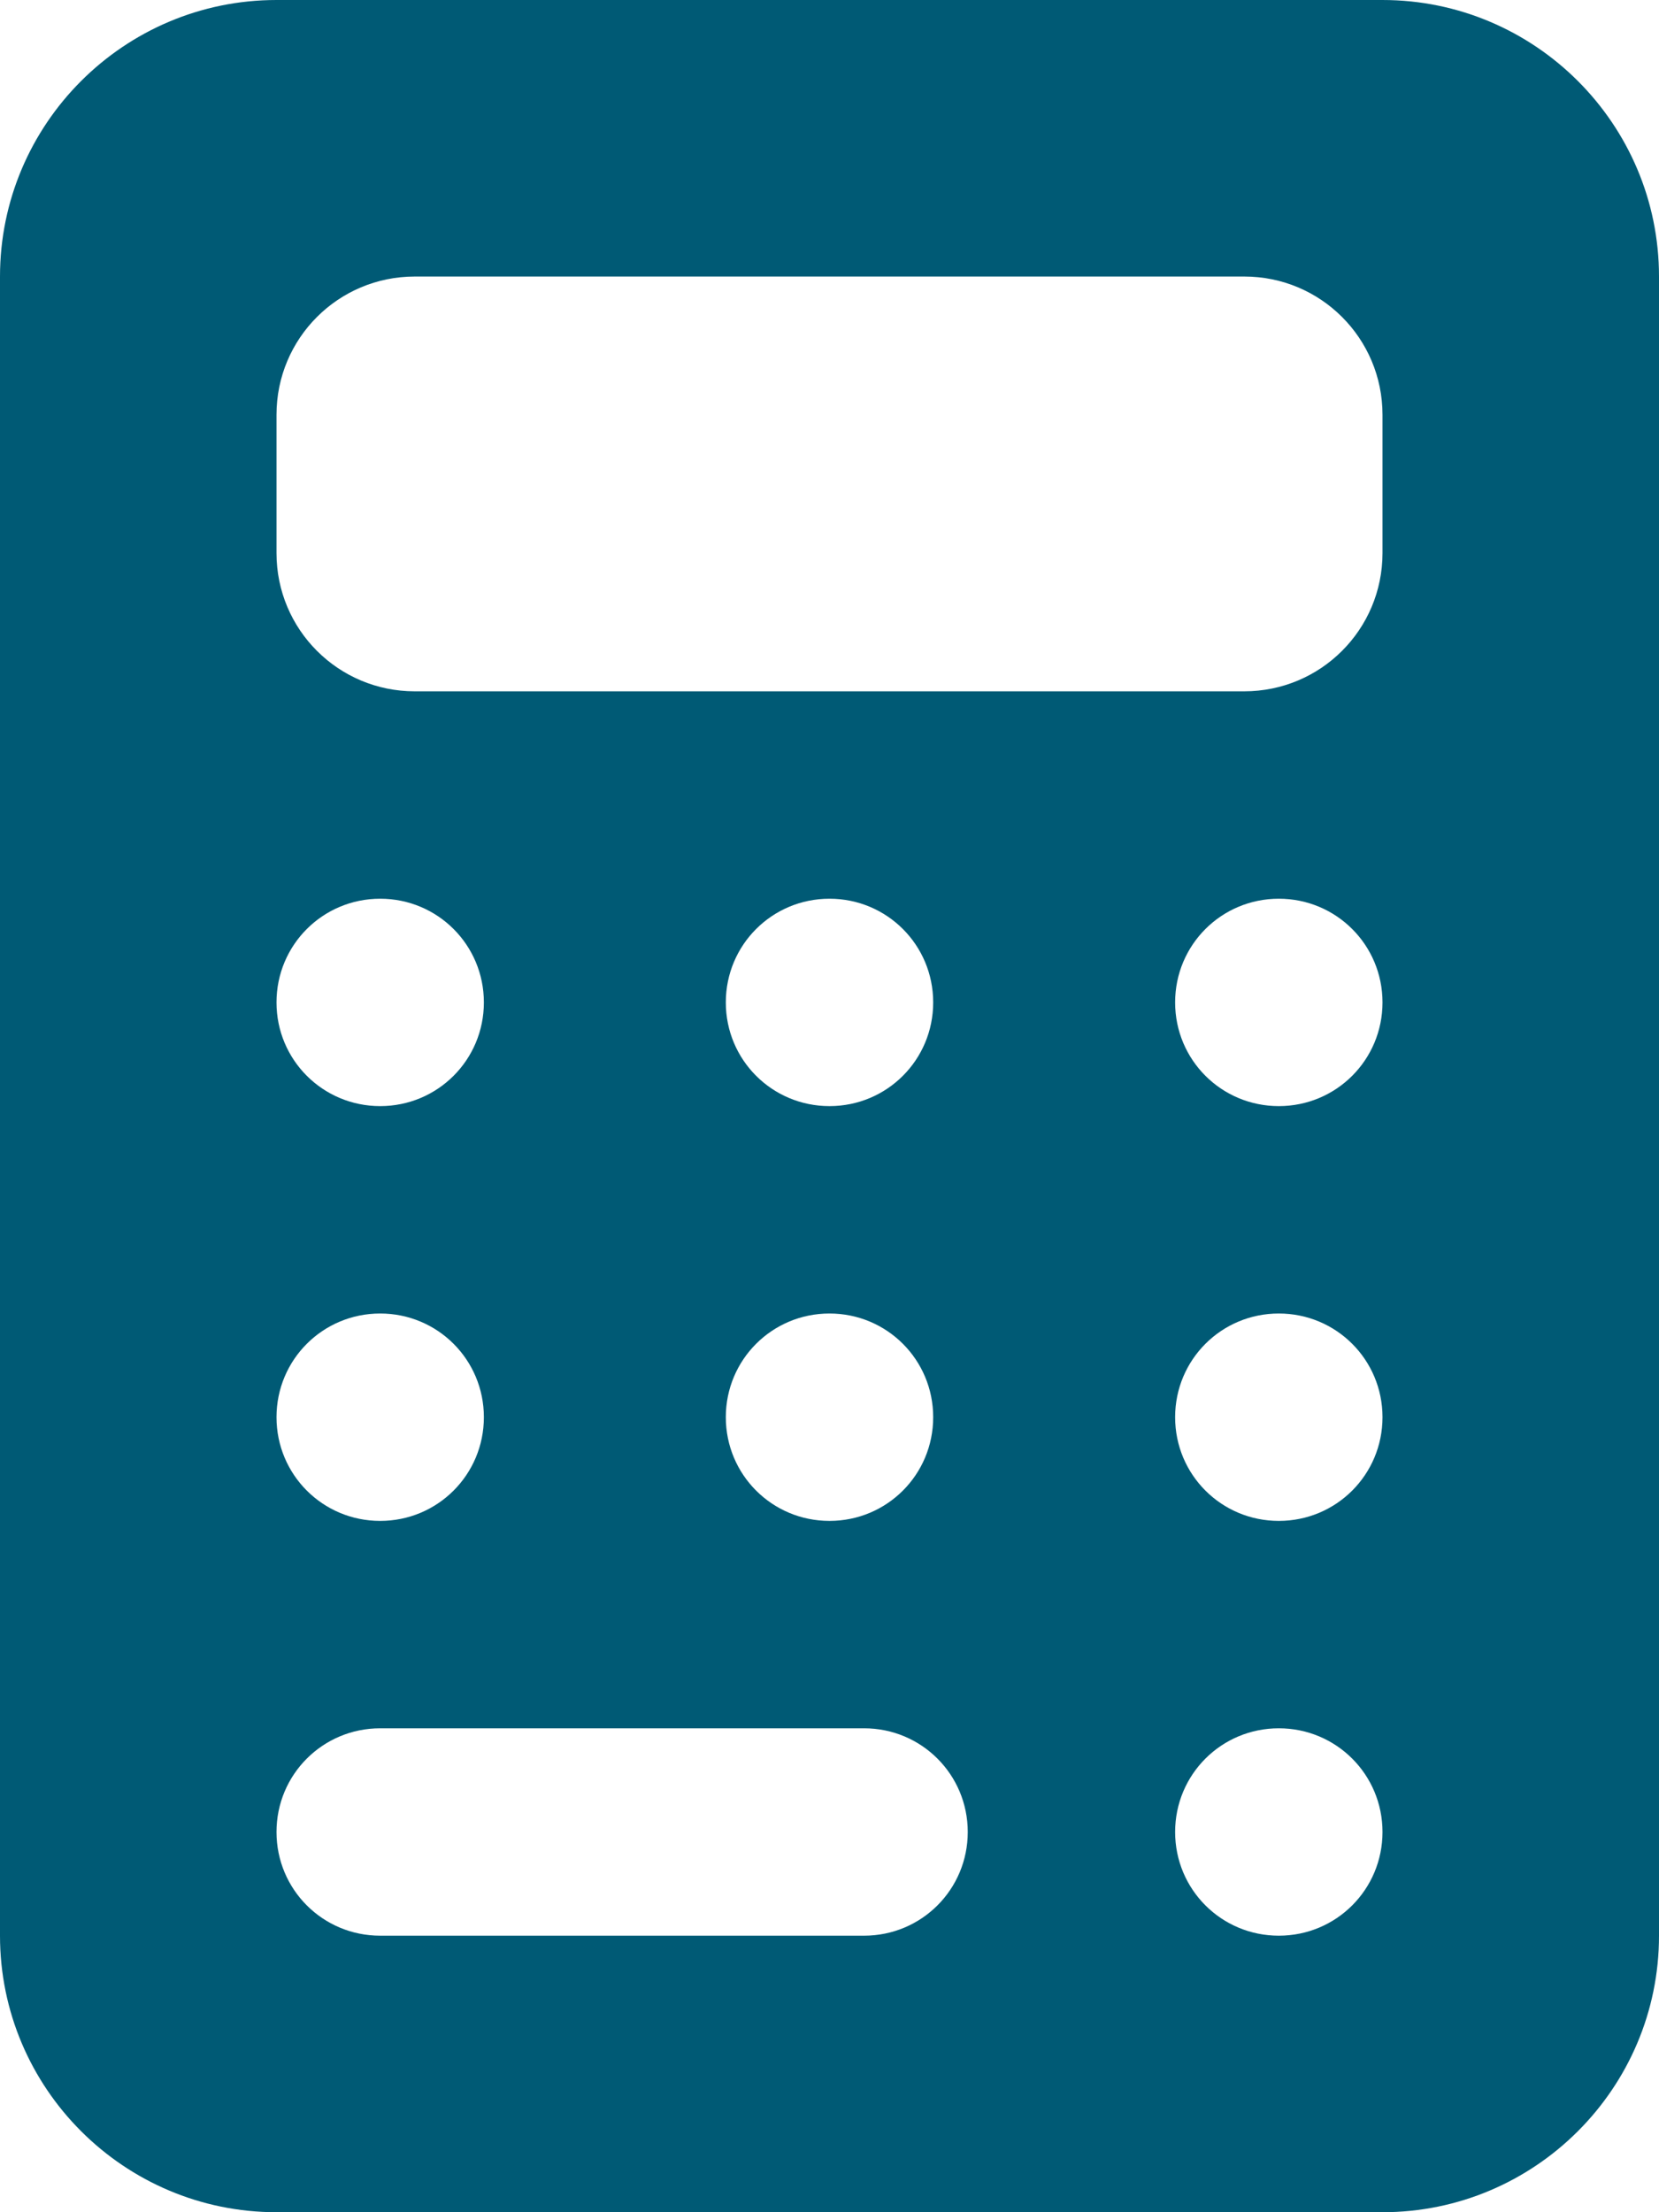 <?xml version="1.0" encoding="UTF-8"?>
<svg id="Vrstva_1" xmlns="http://www.w3.org/2000/svg" version="1.1" viewBox="0 0 384 512">
  <!-- Generator: Adobe Illustrator 30.0.0, SVG Export Plug-In . SVG Version: 2.1.1 Build 123)  -->
  <defs>
    <style>
      .st0 {
        fill: #005a75;
      }
    </style>
  </defs>
  <path class="st0" d="M64,0C28.7,0,0,28.7,0,64v384c0,35.3,28.7,64,64,64h256c35.3,0,64-28.7,64-64V64c0-35.3-28.7-64-64-64H64ZM96,64h192c17.7,0,32,14.3,32,32v32c0,17.7-14.3,32-32,32H96c-17.7,0-32-14.3-32-32v-32c0-17.7,14.3-32,32-32ZM112,232c0,13.3-10.7,24-24,24s-24-10.7-24-24,10.7-24,24-24,24,10.7,24,24ZM192,256c-13.3,0-24-10.7-24-24s10.7-24,24-24,24,10.7,24,24-10.7,24-24,24ZM320,232c0,13.3-10.7,24-24,24s-24-10.7-24-24,10.7-24,24-24,24,10.7,24,24ZM88,352c-13.3,0-24-10.7-24-24s10.7-24,24-24,24,10.7,24,24-10.7,24-24,24ZM216,328c0,13.3-10.7,24-24,24s-24-10.7-24-24,10.7-24,24-24,24,10.7,24,24ZM296,352c-13.3,0-24-10.7-24-24s10.7-24,24-24,24,10.7,24,24-10.7,24-24,24ZM64,424c0-13.3,10.7-24,24-24h112c13.3,0,24,10.7,24,24s-10.7,24-24,24h-112c-13.3,0-24-10.7-24-24ZM296,400c13.3,0,24,10.7,24,24s-10.7,24-24,24-24-10.7-24-24,10.7-24,24-24Z"/>
</svg>